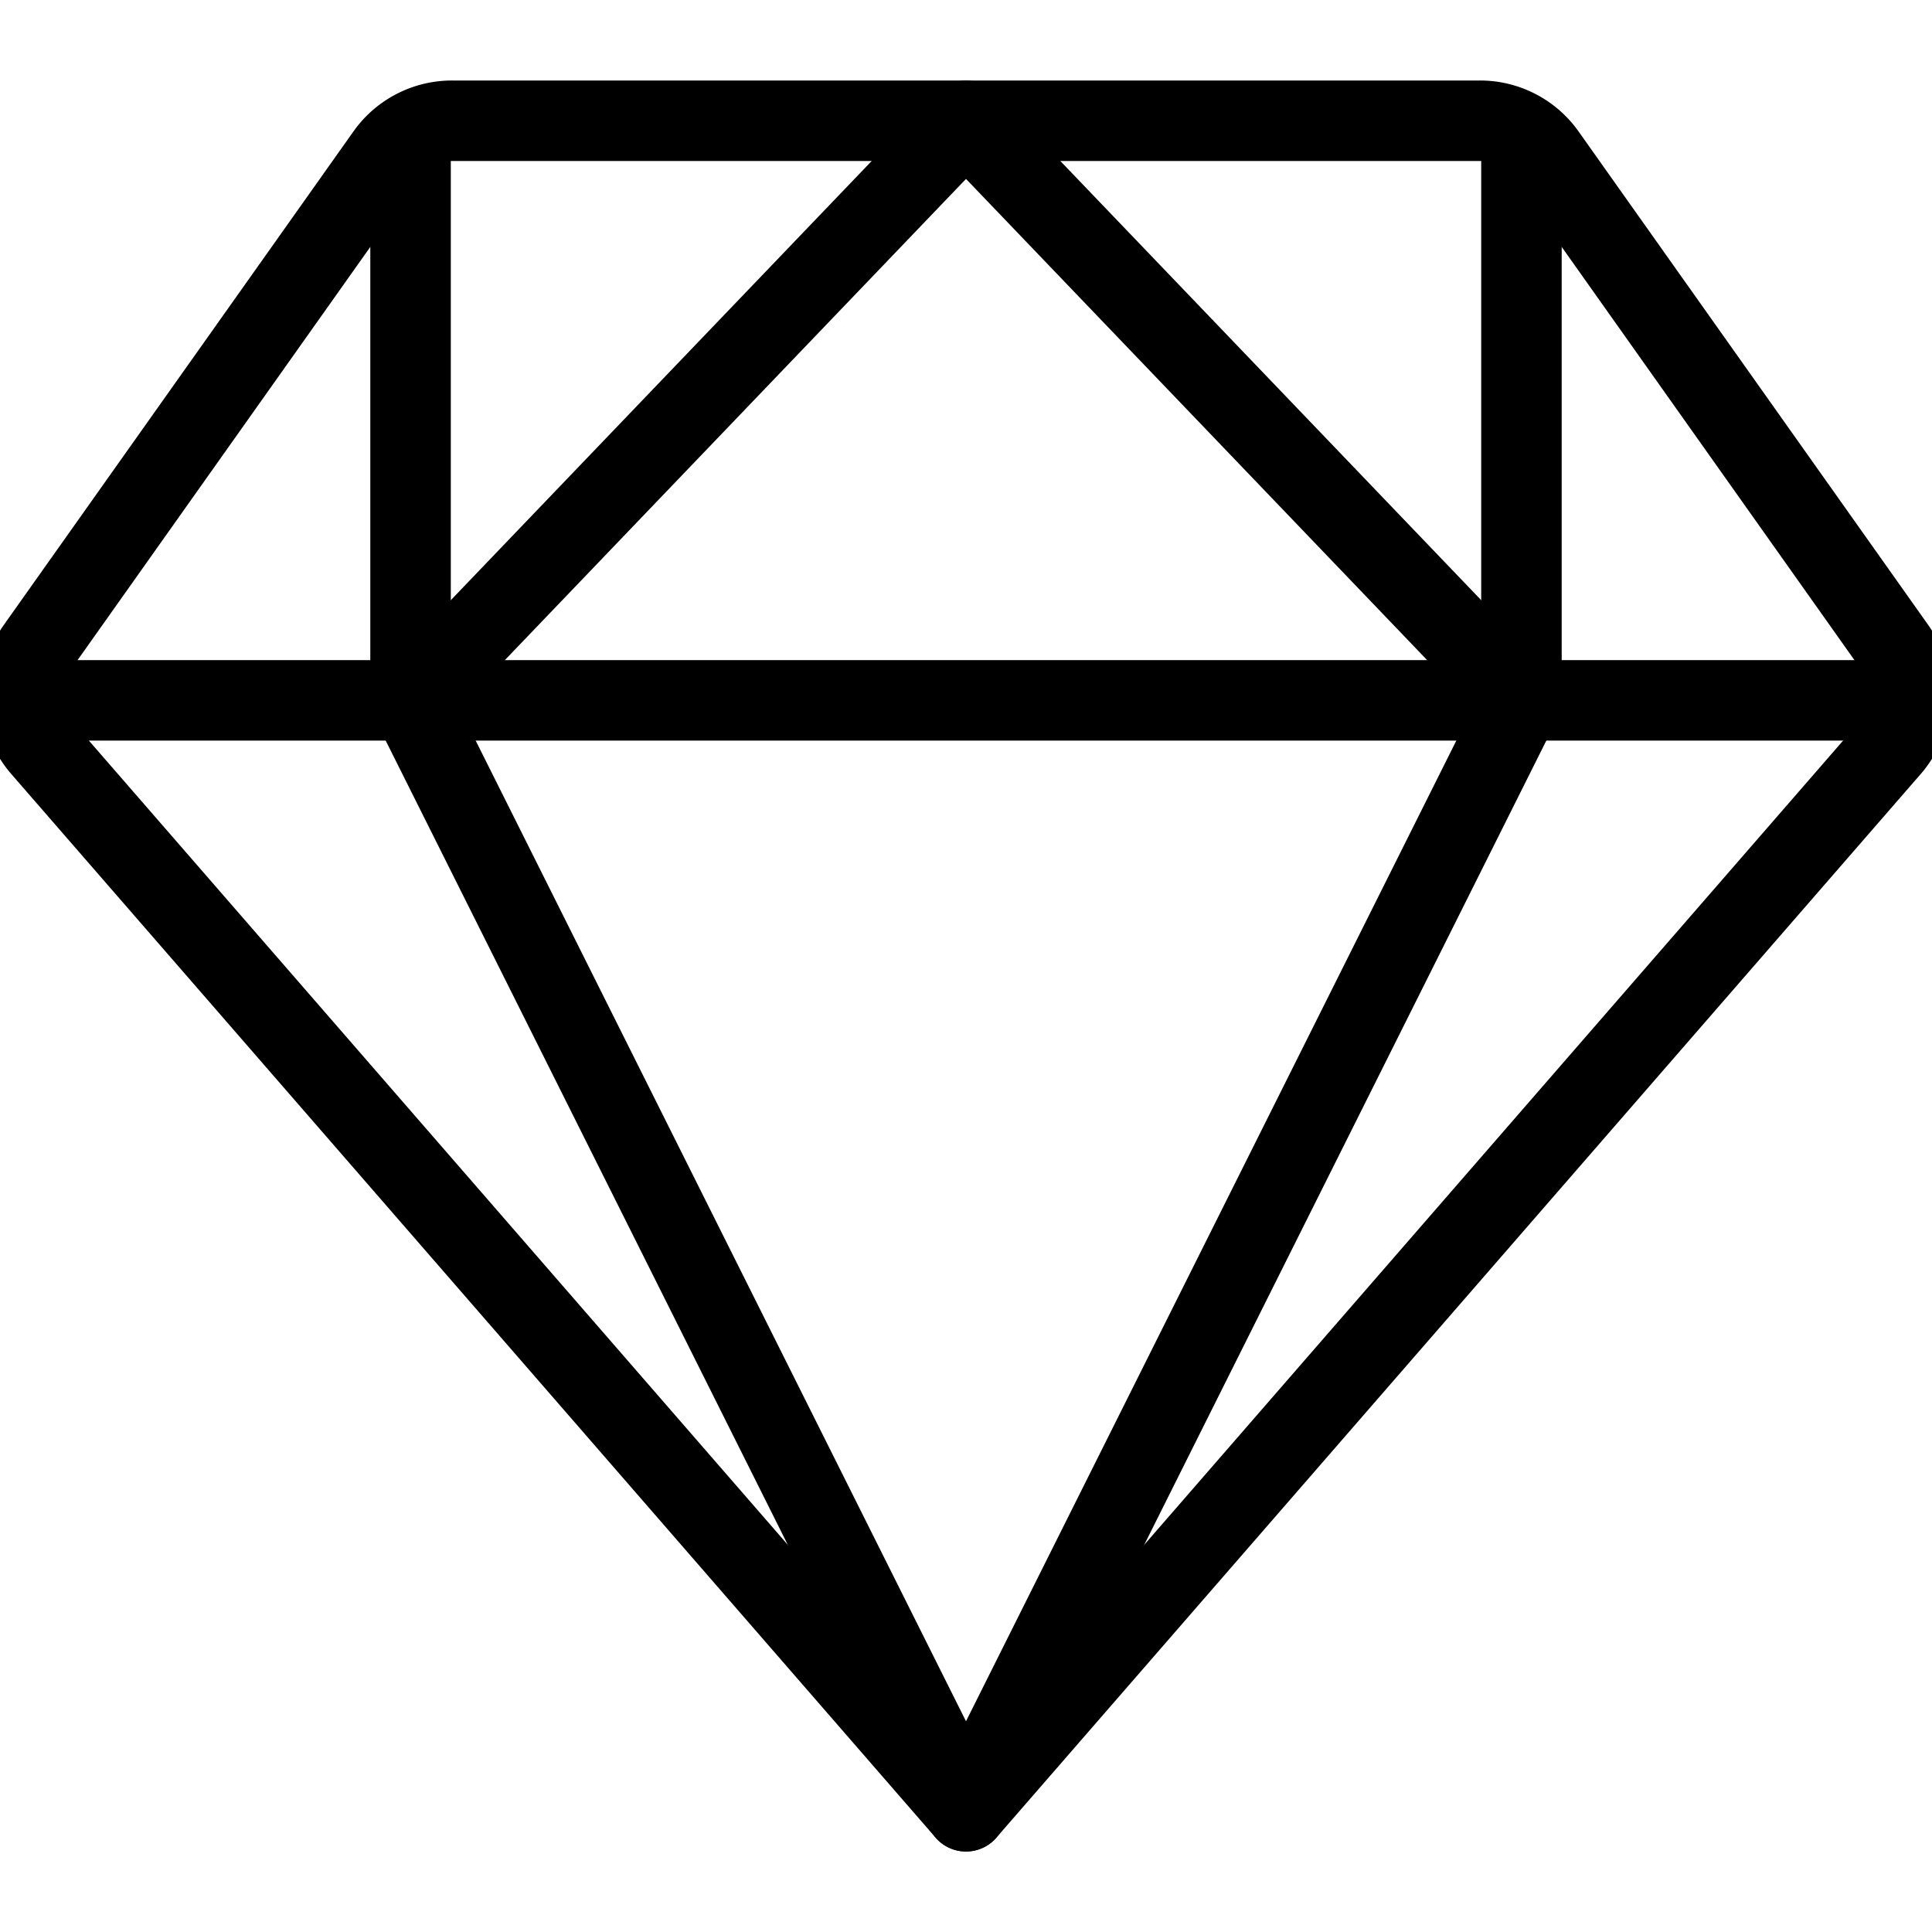 <svg xmlns="http://www.w3.org/2000/svg" viewBox="0 0 24 24">
  
<g transform="matrix(1,0,0,1,0,0)"><g>
    <path d="M12,22.5.52,9.29A1,1,0,0,1,.45,8.06L4.8,1.92a1,1,0,0,1,.82-.42H18.38a1,1,0,0,1,.82.42l4.35,6.14a1,1,0,0,1-.07,1.23Z" style="fill: none;stroke: #000000;stroke-linecap: round;stroke-linejoin: round"></path>
    <line x1="5.1" y1="1.65" x2="5.1" y2="8.7" style="fill: none;stroke: #000000;stroke-linecap: round;stroke-linejoin: round"></line>
    <line x1="18.9" y1="1.65" x2="18.9" y2="8.7" style="fill: none;stroke: #000000;stroke-linecap: round;stroke-linejoin: round"></line>
    <line x1="0.27" y1="8.7" x2="23.73" y2="8.7" style="fill: none;stroke: #000000;stroke-linecap: round;stroke-linejoin: round"></line>
    <polygon points="12 22.5 5.1 8.7 12 1.5 18.9 8.7 12 22.5" style="fill: none;stroke: #000000;stroke-linecap: round;stroke-linejoin: round"></polygon>
  </g></g></svg>